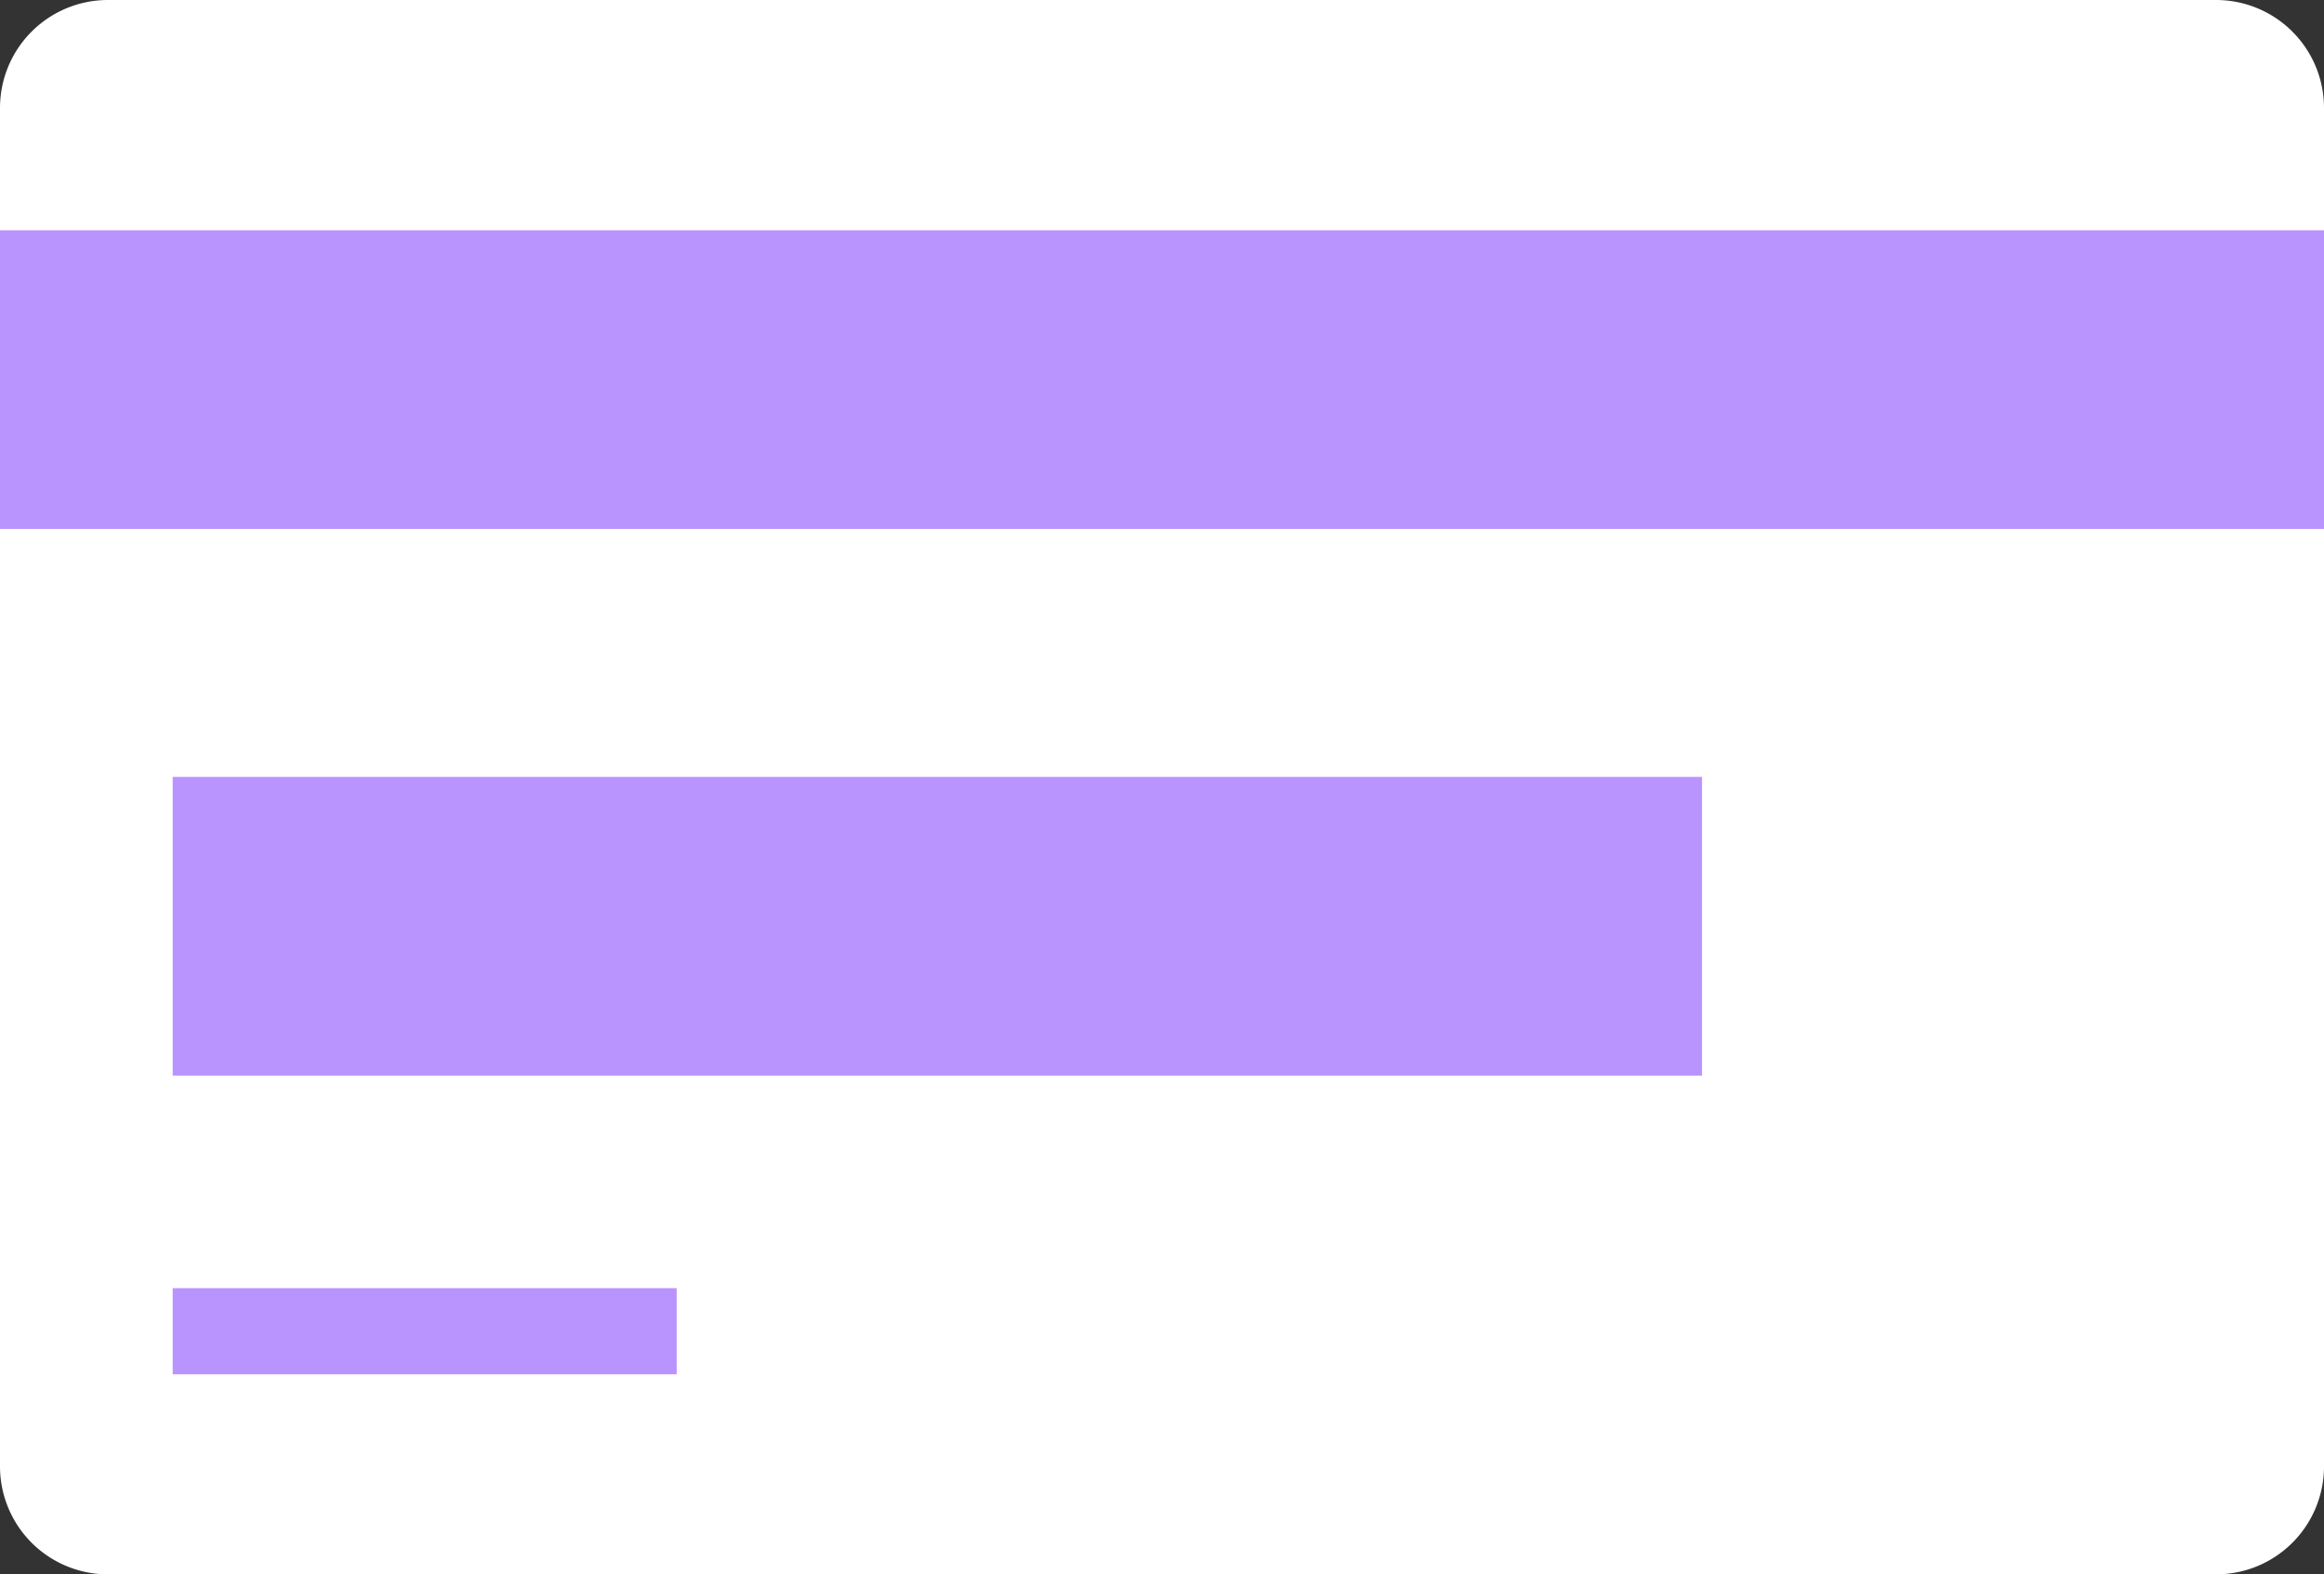 <svg id="BeneficiosParcelamento" xmlns="http://www.w3.org/2000/svg"
	xmlns:xlink="http://www.w3.org/1999/xlink" width="91.09" height="61.702"
	viewBox="0 0 91.09 61.702">
	<rect x="0" y="0" width="91.09" height="61.702" fill="#333333" stroke="none"/>
	<defs>
		<clipPath>
			<rect width="91.09" height="61.702" fill="none" />
		</clipPath>
	</defs>
	<g clip-path="url(#clip-path)">
		<path
			d="M86.859,61.7H4.231A4.231,4.231,0,0,1,0,57.471V4.231A4.231,4.231,0,0,1,4.231,0H86.859A4.231,4.231,0,0,1,91.09,4.231V57.471A4.231,4.231,0,0,1,86.859,61.7"
			transform="translate(0 0)" fill="#fff" />
		<rect width="91.09" height="11.706" transform="translate(0 9.024)" fill="#b994fe" />
		<rect width="59.944" height="11.706" transform="translate(6.768 30.447)" fill="#b994fe" />
		<rect width="19.754" height="3.376" transform="translate(6.768 50.484)" fill="#b994fe" />
	</g>
</svg>